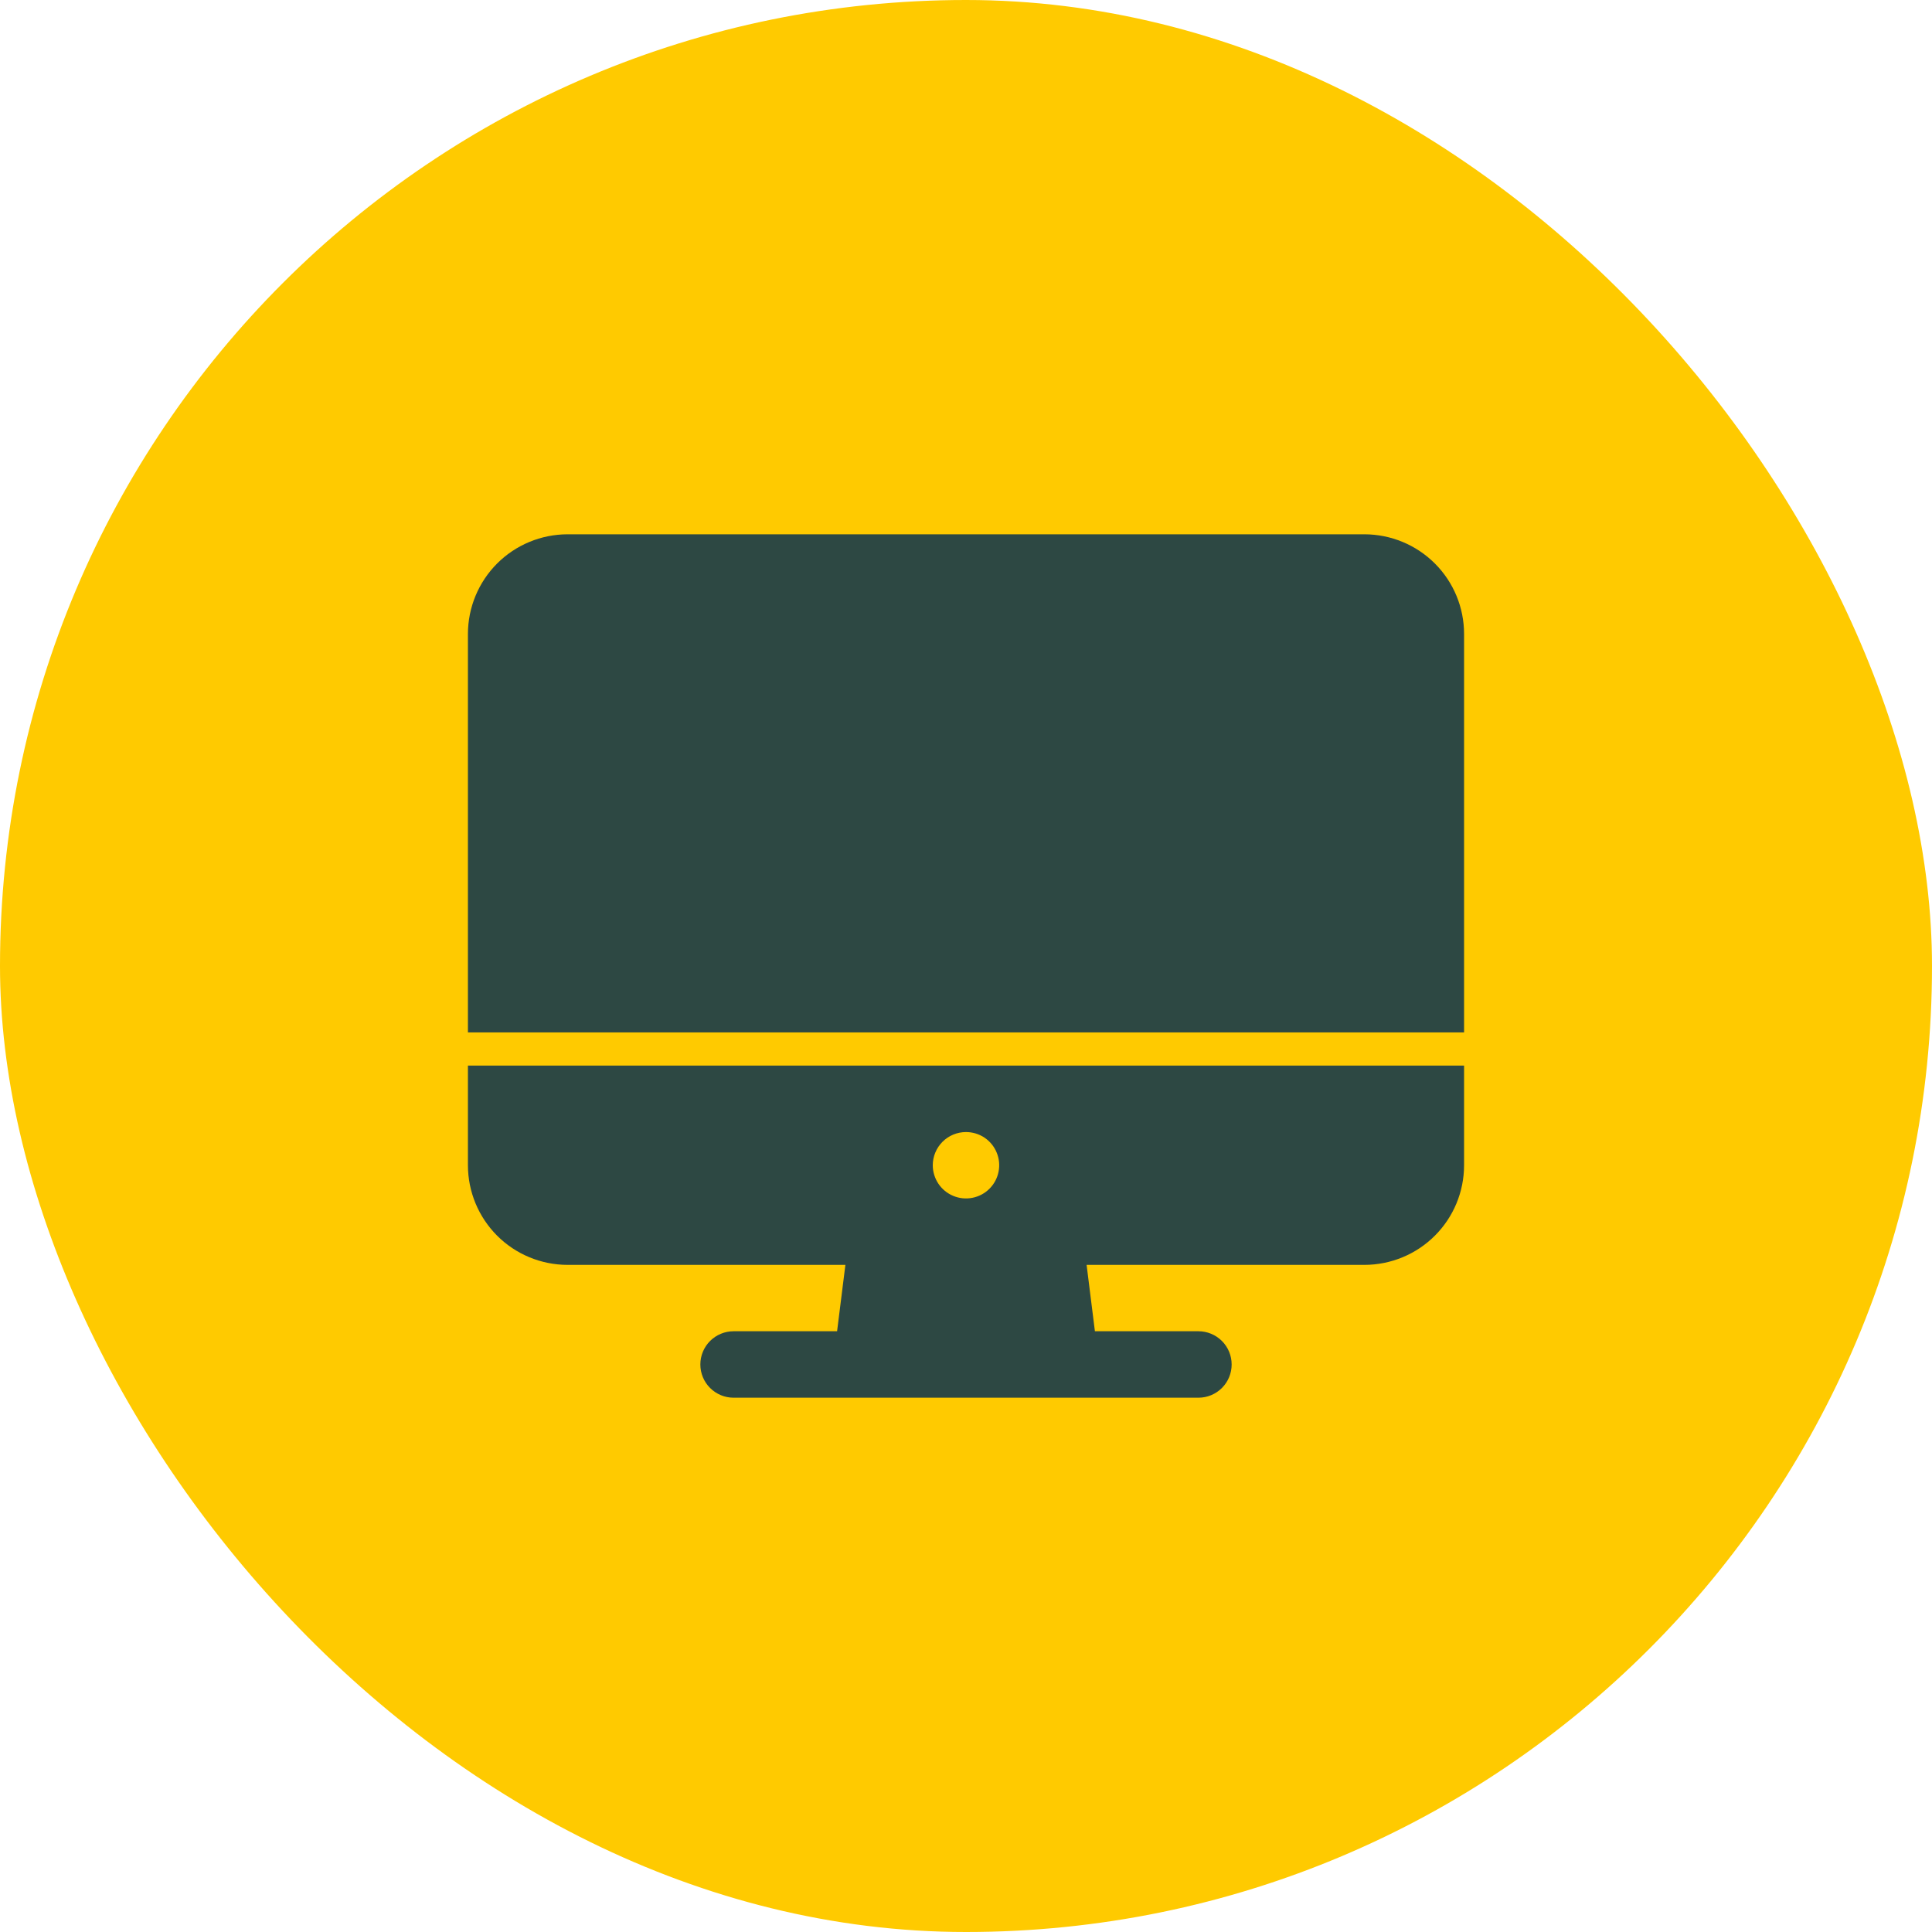 <?xml version="1.0" encoding="UTF-8"?> <svg xmlns="http://www.w3.org/2000/svg" width="40" height="40" viewBox="0 0 40 40" fill="none"><rect width="40" height="40" rx="20" fill="#FFCA00"></rect><path d="M9.688 24.125C9.688 24.672 9.906 25.196 10.292 25.583C10.679 25.97 11.203 26.187 11.75 26.188H17.503L17.331 27.562H15.188C15.005 27.562 14.83 27.635 14.701 27.764C14.572 27.893 14.5 28.068 14.5 28.25C14.5 28.432 14.572 28.607 14.701 28.736C14.83 28.865 15.005 28.938 15.188 28.938H24.812C24.995 28.938 25.17 28.865 25.299 28.736C25.428 28.607 25.5 28.432 25.5 28.25C25.5 28.068 25.428 27.893 25.299 27.764C25.17 27.635 24.995 27.562 24.812 27.562H22.669L22.497 26.188H28.25C28.797 26.187 29.321 25.97 29.708 25.583C30.095 25.196 30.312 24.672 30.312 24.125V22.062H9.688V24.125ZM20 23.438C20.136 23.438 20.269 23.478 20.382 23.553C20.495 23.629 20.583 23.736 20.635 23.862C20.687 23.988 20.701 24.126 20.674 24.259C20.648 24.392 20.582 24.515 20.486 24.611C20.39 24.707 20.267 24.773 20.134 24.799C20.001 24.826 19.863 24.812 19.737 24.76C19.611 24.708 19.504 24.62 19.428 24.507C19.353 24.394 19.312 24.261 19.312 24.125C19.312 23.943 19.385 23.768 19.514 23.639C19.643 23.51 19.818 23.438 20 23.438V23.438Z" fill="#2D4843"></path><path d="M30.312 13.125C30.312 12.578 30.095 12.054 29.708 11.667C29.321 11.28 28.797 11.063 28.25 11.062H11.75C11.203 11.063 10.679 11.28 10.292 11.667C9.906 12.054 9.688 12.578 9.688 13.125V21.375H30.312V13.125Z" fill="#2D4843"></path></svg> 